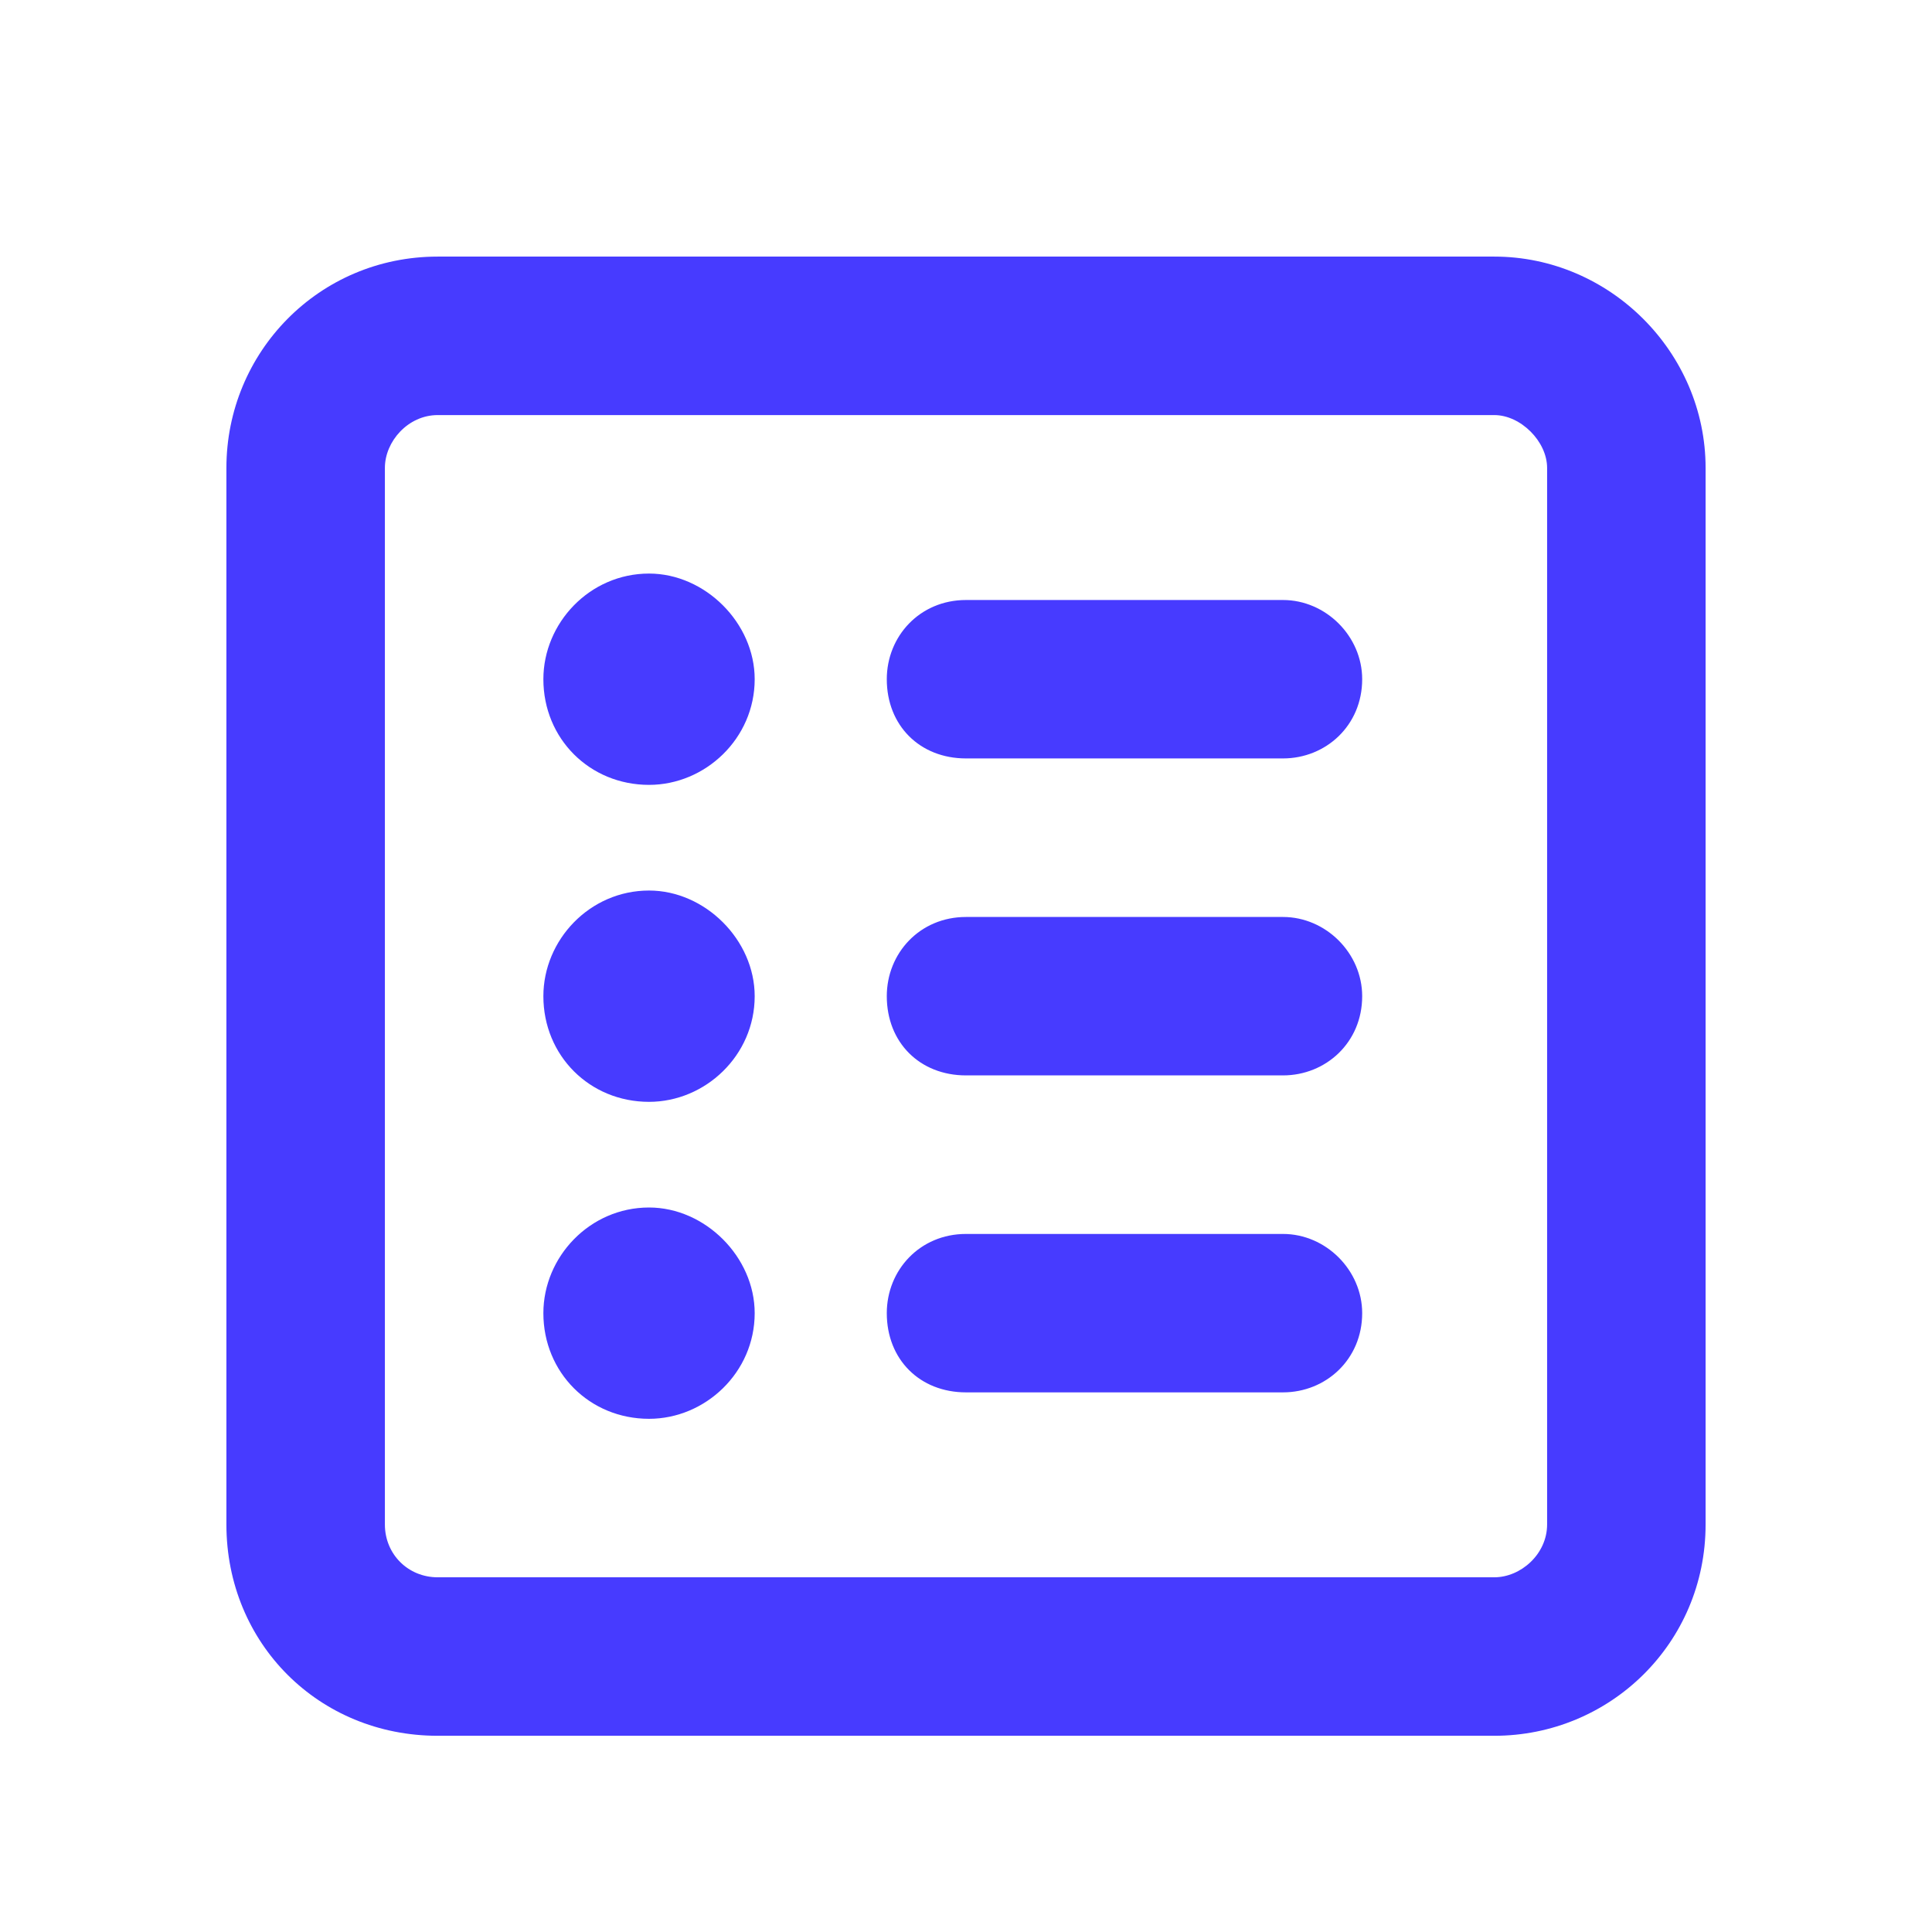  <svg xmlns="http://www.w3.org/2000/svg" width="32" height="32" viewBox="0 0 32 32" fill="none"><path d="M7.25 6.875C6.758 6.875 6.375 7.312 6.375 7.75V25.25C6.375 25.742 6.758 26.125 7.25 26.125H24.75C25.188 26.125 25.625 25.742 25.625 25.25V7.75C25.625 7.312 25.188 6.875 24.75 6.875H7.25ZM3.75 7.75C3.75 5.836 5.281 4.25 7.25 4.25H24.75C26.664 4.25 28.25 5.836 28.25 7.75V25.25C28.25 27.219 26.664 28.75 24.75 28.75H7.25C5.281 28.75 3.75 27.219 3.75 25.25V7.75ZM9 11.25C9 10.32 9.766 9.5 10.75 9.5C11.68 9.5 12.5 10.32 12.5 11.25C12.5 12.234 11.68 13 10.75 13C9.766 13 9 12.234 9 11.25ZM14.688 11.25C14.688 10.539 15.234 9.938 16 9.938H21.25C21.961 9.938 22.562 10.539 22.562 11.25C22.562 12.016 21.961 12.562 21.25 12.562H16C15.234 12.562 14.688 12.016 14.688 11.25ZM14.688 16.5C14.688 15.789 15.234 15.188 16 15.188H21.25C21.961 15.188 22.562 15.789 22.562 16.5C22.562 17.266 21.961 17.812 21.25 17.812H16C15.234 17.812 14.688 17.266 14.688 16.5ZM14.688 21.75C14.688 21.039 15.234 20.438 16 20.438H21.25C21.961 20.438 22.562 21.039 22.562 21.75C22.562 22.516 21.961 23.062 21.25 23.062H16C15.234 23.062 14.688 22.516 14.688 21.75ZM10.75 18.25C9.766 18.25 9 17.484 9 16.5C9 15.57 9.766 14.75 10.75 14.75C11.68 14.75 12.5 15.57 12.5 16.5C12.5 17.484 11.68 18.25 10.75 18.25ZM9 21.75C9 20.82 9.766 20 10.75 20C11.68 20 12.5 20.82 12.5 21.75C12.5 22.734 11.68 23.5 10.75 23.5C9.766 23.5 9 22.734 9 21.75Z" fill="#473BFF"></path></svg> 